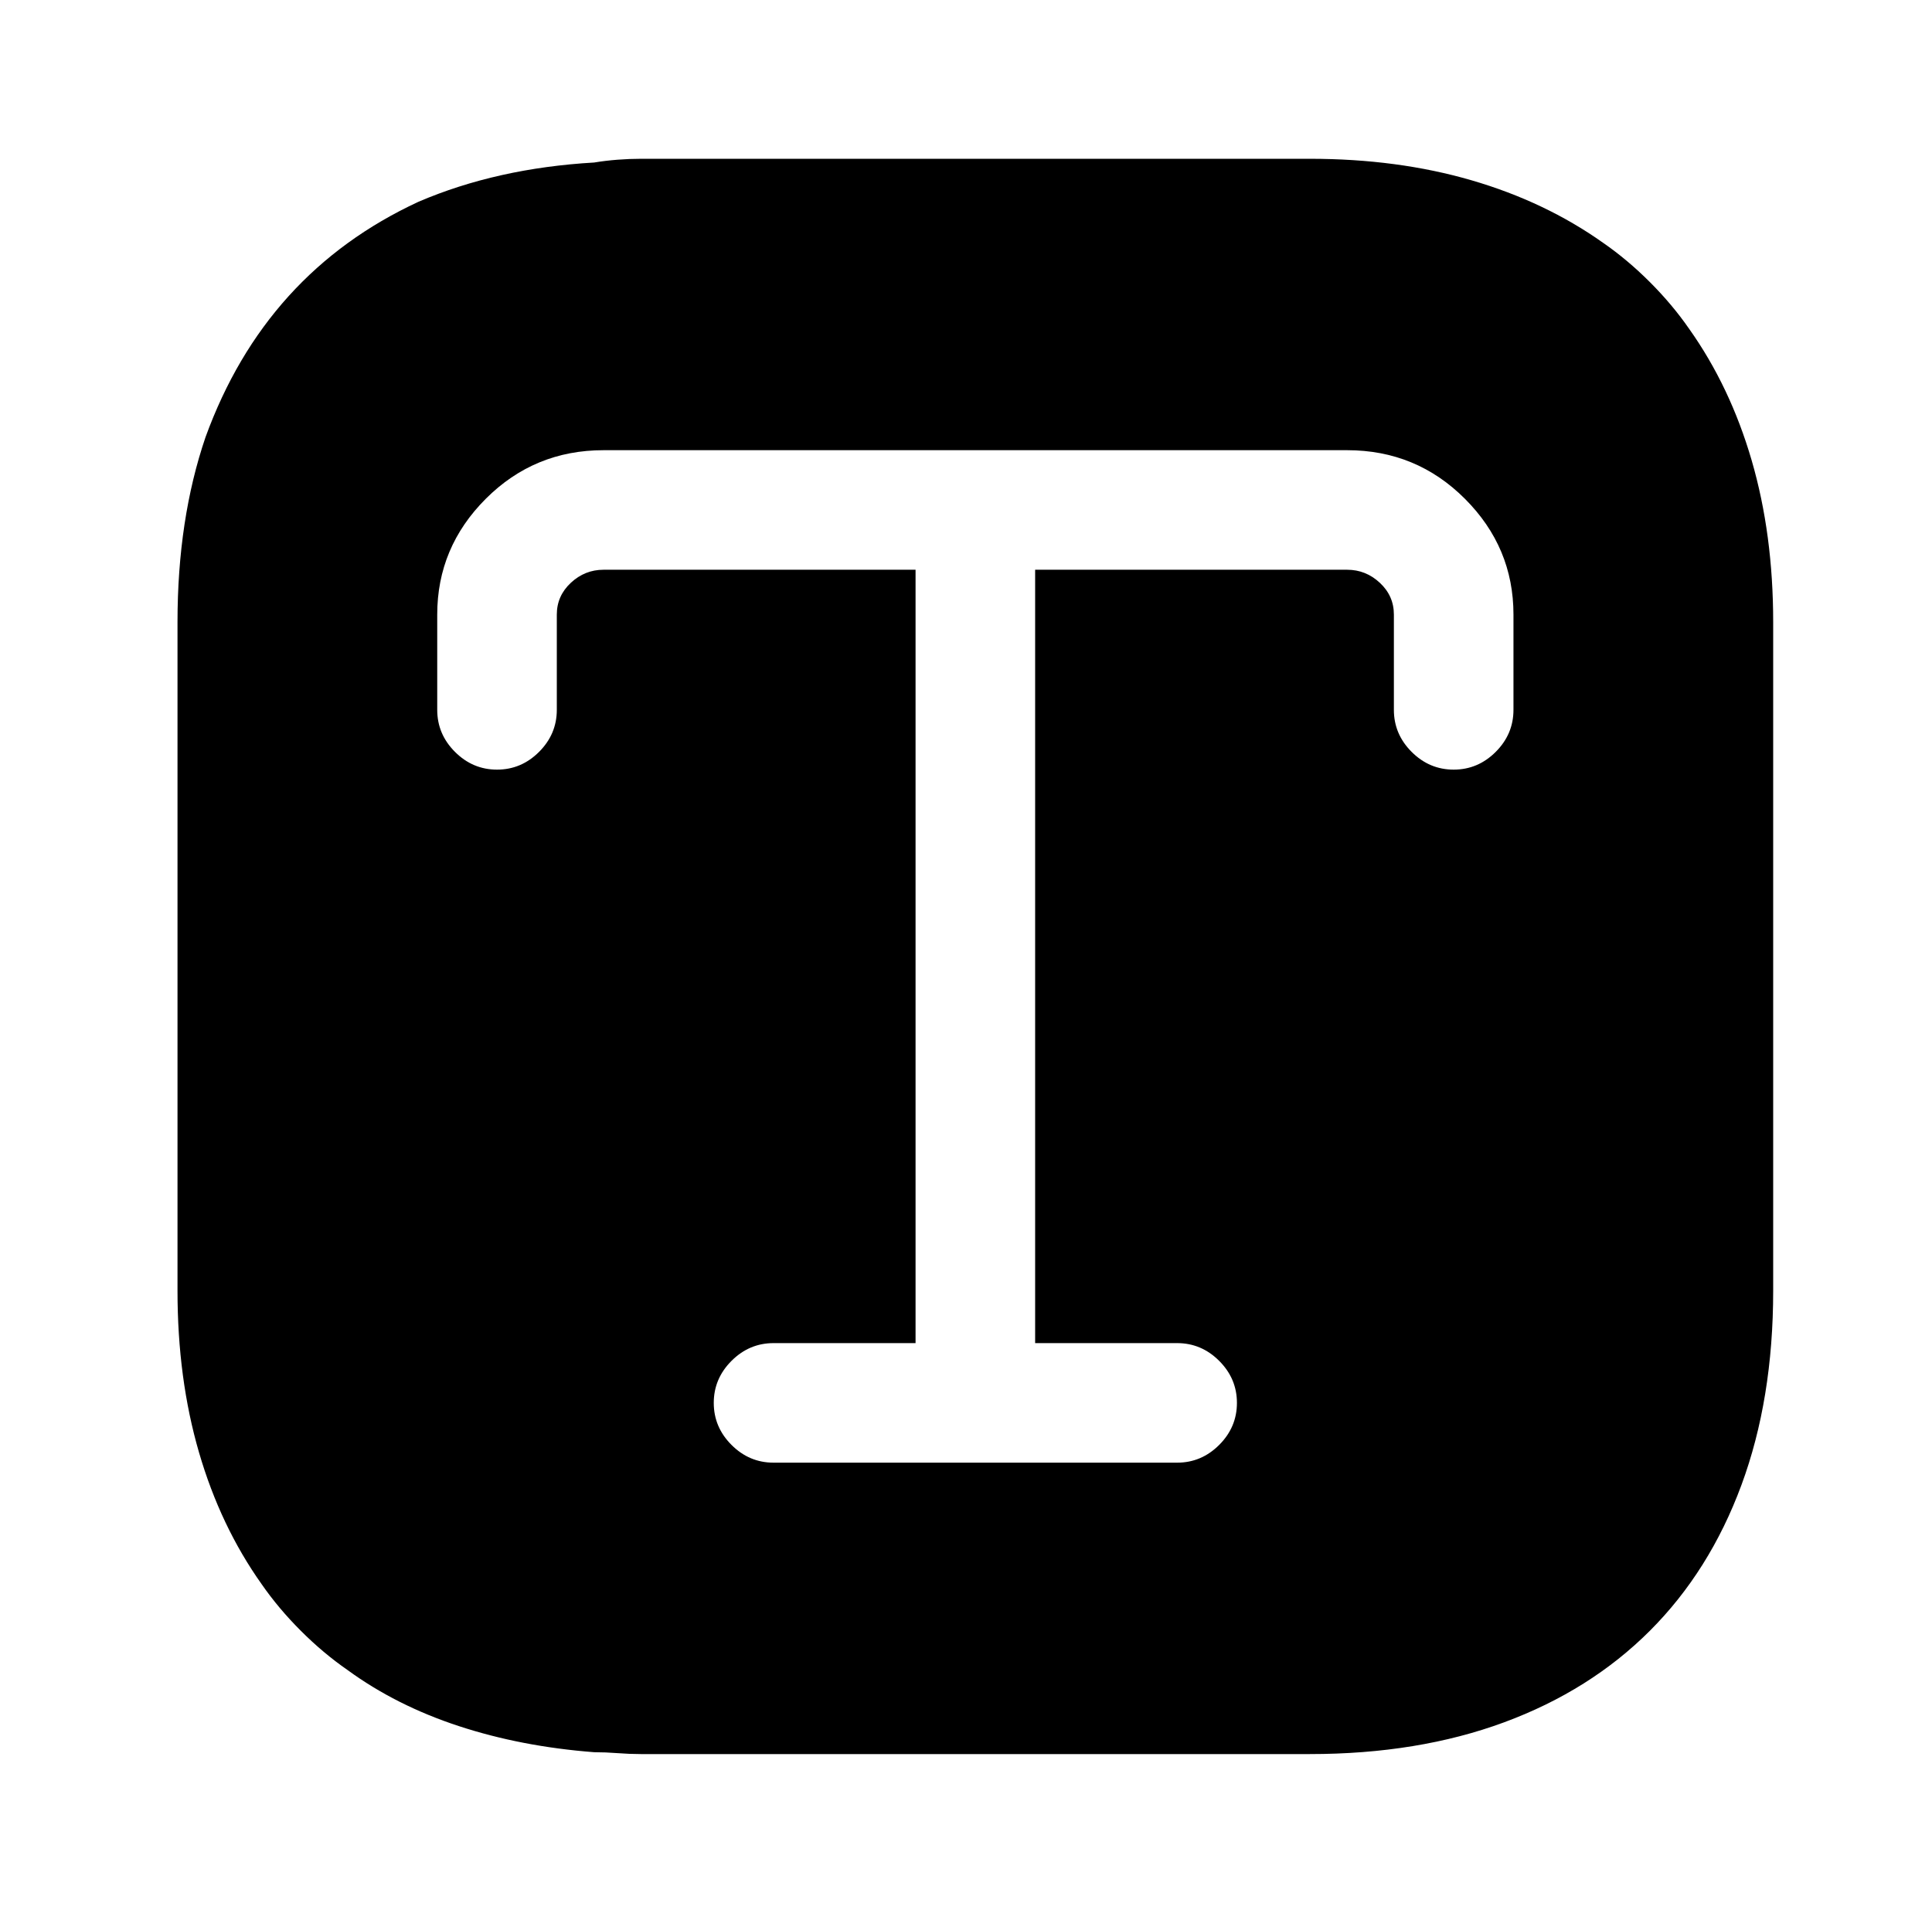 <?xml version="1.0" standalone="no"?>
<!DOCTYPE svg PUBLIC "-//W3C//DTD SVG 1.1//EN" "http://www.w3.org/Graphics/SVG/1.1/DTD/svg11.dtd" >
<svg xmlns="http://www.w3.org/2000/svg" xmlns:xlink="http://www.w3.org/1999/xlink" version="1.1" viewBox="-10 0 1034 1024">
   <path fill="currentColor"
d="M894 176q-9 -13 -21 -25t-25 -21q-31 -22 -70.5 -33.5t-86.5 -11.5h-358q-6 0 -12.5 0.5t-12.5 1.5q-52 3 -94 21q-41 19 -69.5 50.5t-44.5 75.5q-15 44 -15 99v358q0 47 11.5 86.5t33.5 70.5q9 13 21 25t25 21q26 19 59.5 30t72.5 14q6 0 12.5 0.5t12.5 0.5h358
q58 0 104 -17t78 -49t49 -78t17 -104v-358q0 -47 -11.5 -86.5t-33.5 -70.5zM800 380q0 13 -9.5 22.5t-22.5 9.5t-22.5 -9.5t-9.5 -22.5v-51q0 -10 -7.5 -17t-17.5 -7h-167v414h76q13 0 22.5 9.5t9.5 22.5t-9.5 22.5t-22.5 9.5h-216q-13 0 -22.5 -9.5t-9.5 -22.5t9.5 -22.5
t22.5 -9.5h76v-414h-167q-10 0 -17.5 7t-7.5 17v51q0 13 -9.5 22.5t-22.5 9.5t-22.5 -9.5t-9.5 -22.5v-51q0 -36 26 -62t63 -26h398q37 0 63 26t26 62v51v0v0z" />
</svg>
